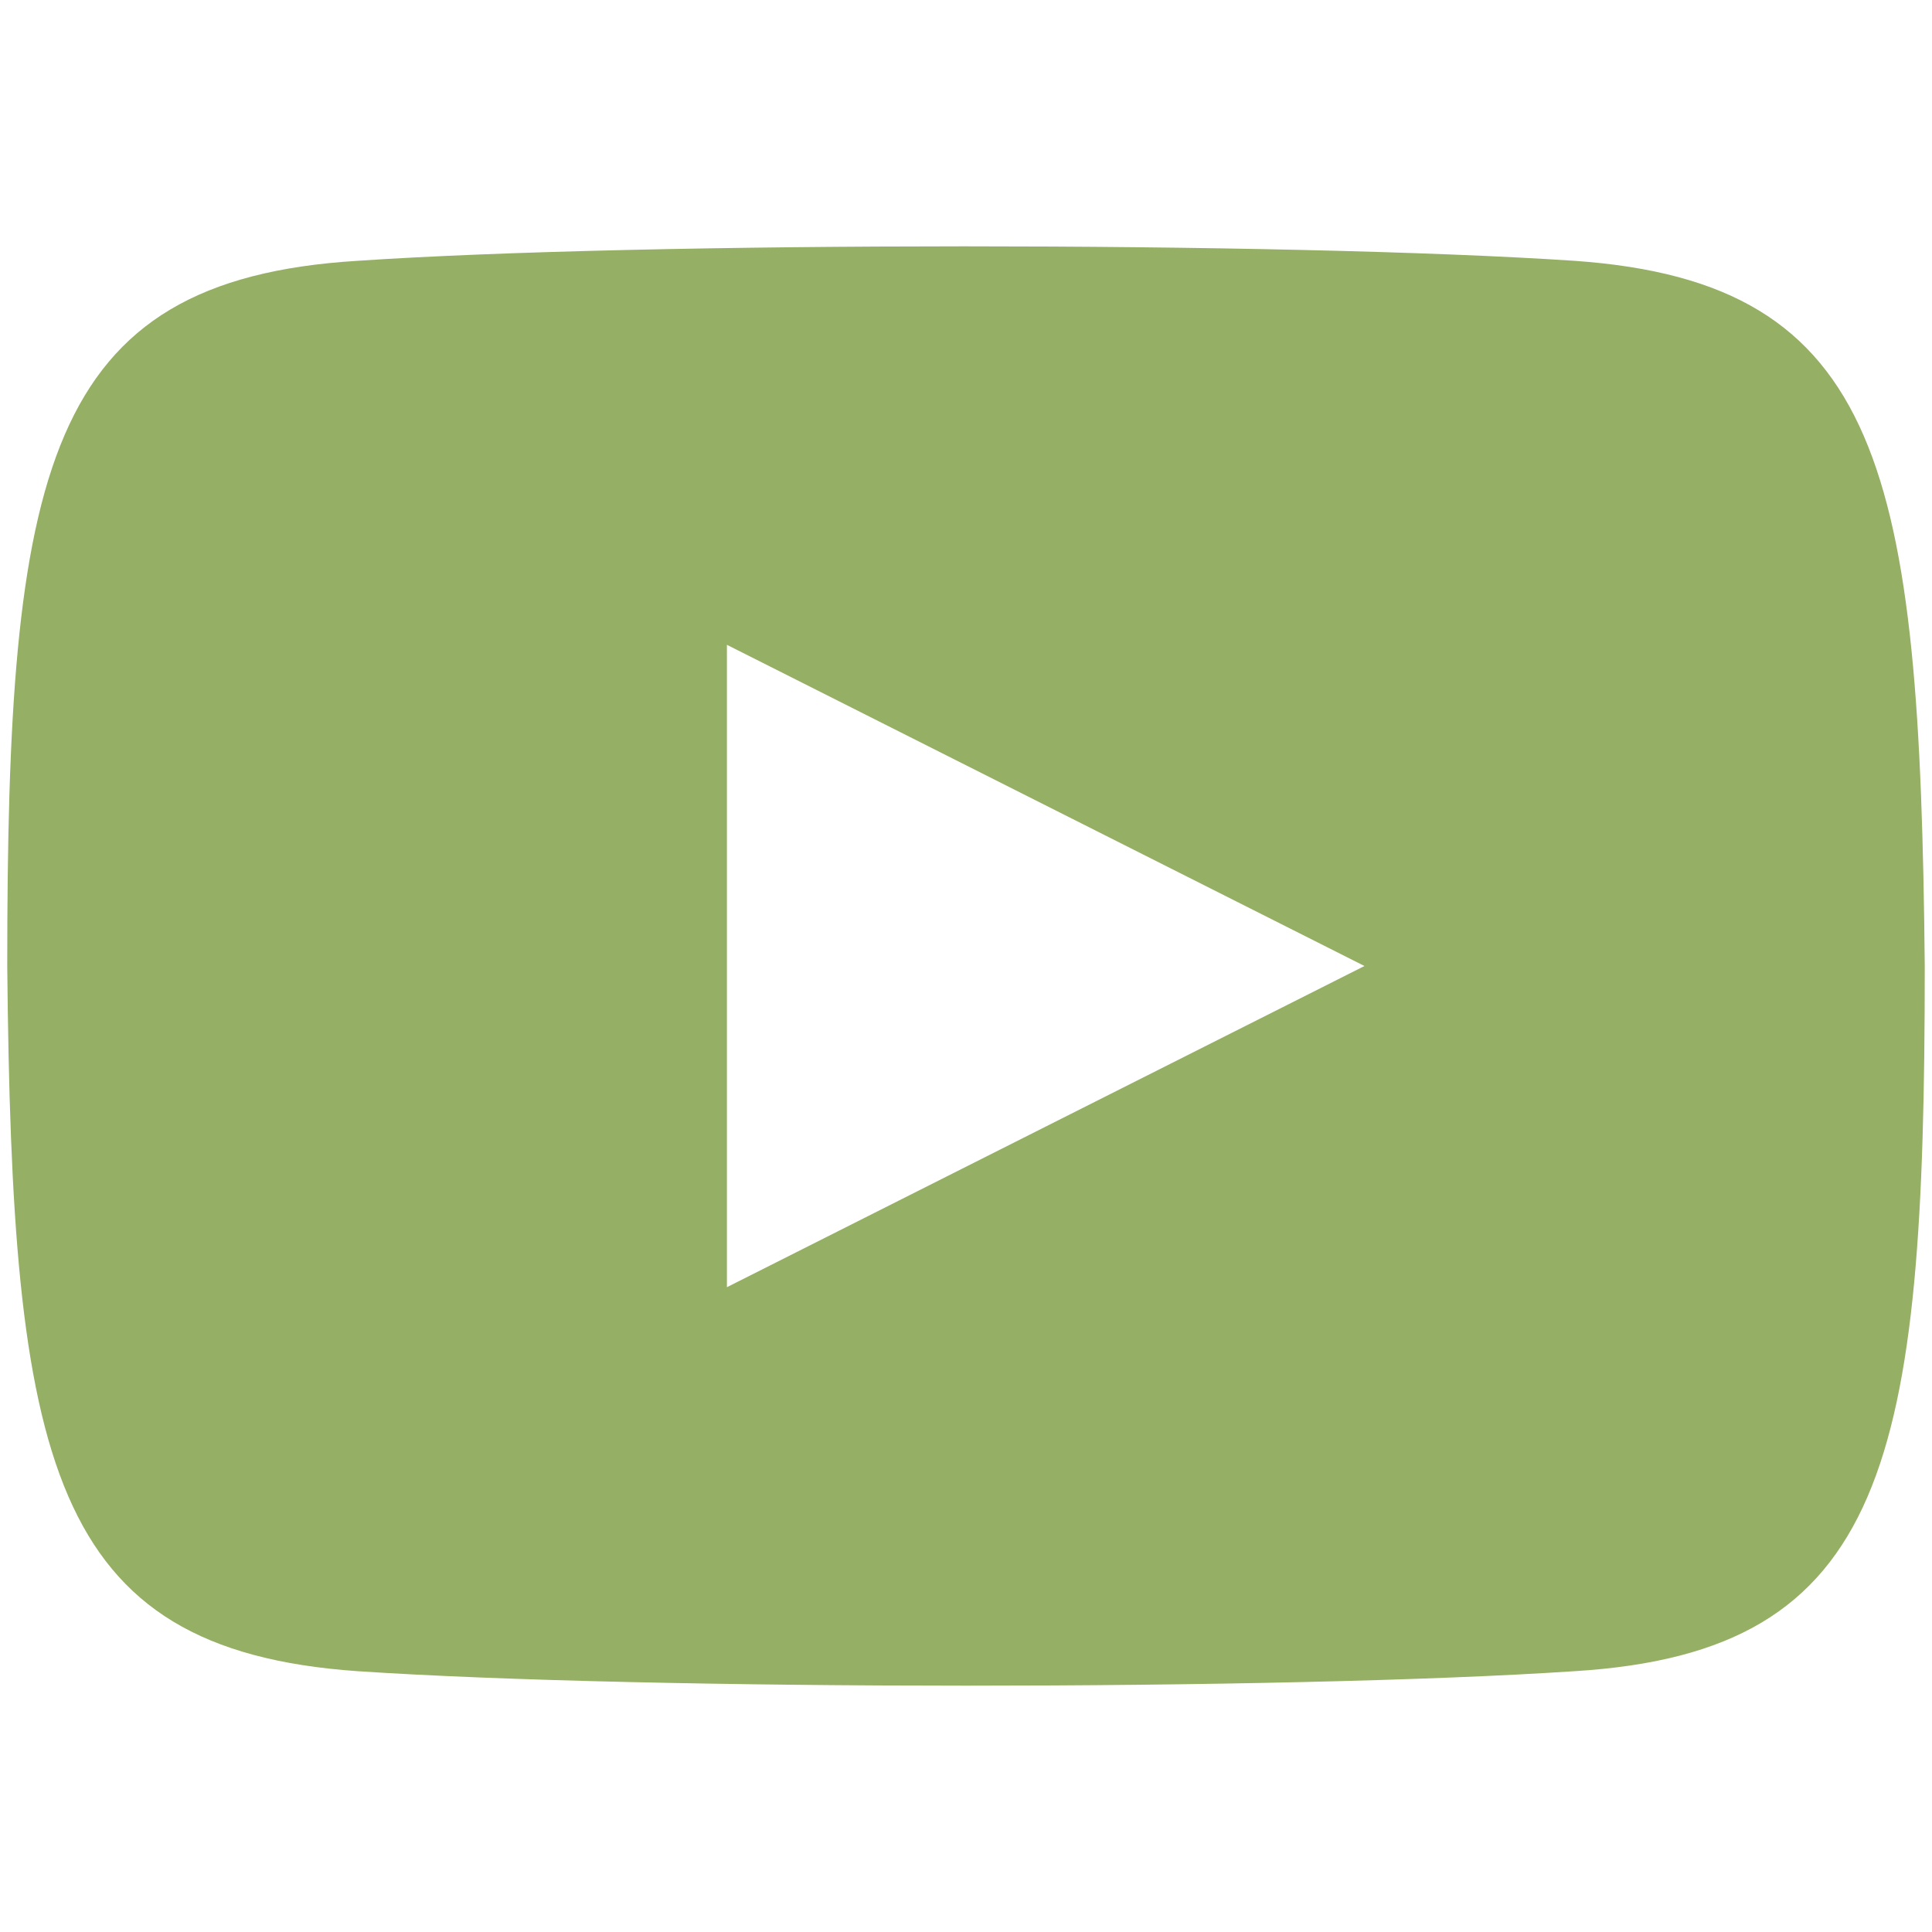 <?xml version="1.0" encoding="utf-8"?>
<!-- Generator: Adobe Illustrator 28.3.0, SVG Export Plug-In . SVG Version: 6.00 Build 0)  -->
<svg version="1.1" id="Laag_1" xmlns="http://www.w3.org/2000/svg" xmlns:xlink="http://www.w3.org/1999/xlink" x="0px" y="0px"
	 width="80px" height="80px" viewBox="0 0 80 80" style="enable-background:new 0 0 80 80;" xml:space="preserve">
<style type="text/css">
	.st0{fill:#95AF64;}
</style>
<path class="st0" d="M65.2,10.8c-12-0.8-38.6-0.8-50.4,0C1.8,11.6,0.3,19.5,0.3,40C0.5,60.5,2,68.3,14.8,69.2
	c12,0.8,38.4,0.8,50.4,0c13-0.8,14.5-8.7,14.5-29.2C79.5,19.5,78,11.7,65.2,10.8z M30.1,53.3V26.7L56.5,40L30.1,53.3z"/>
</svg>

